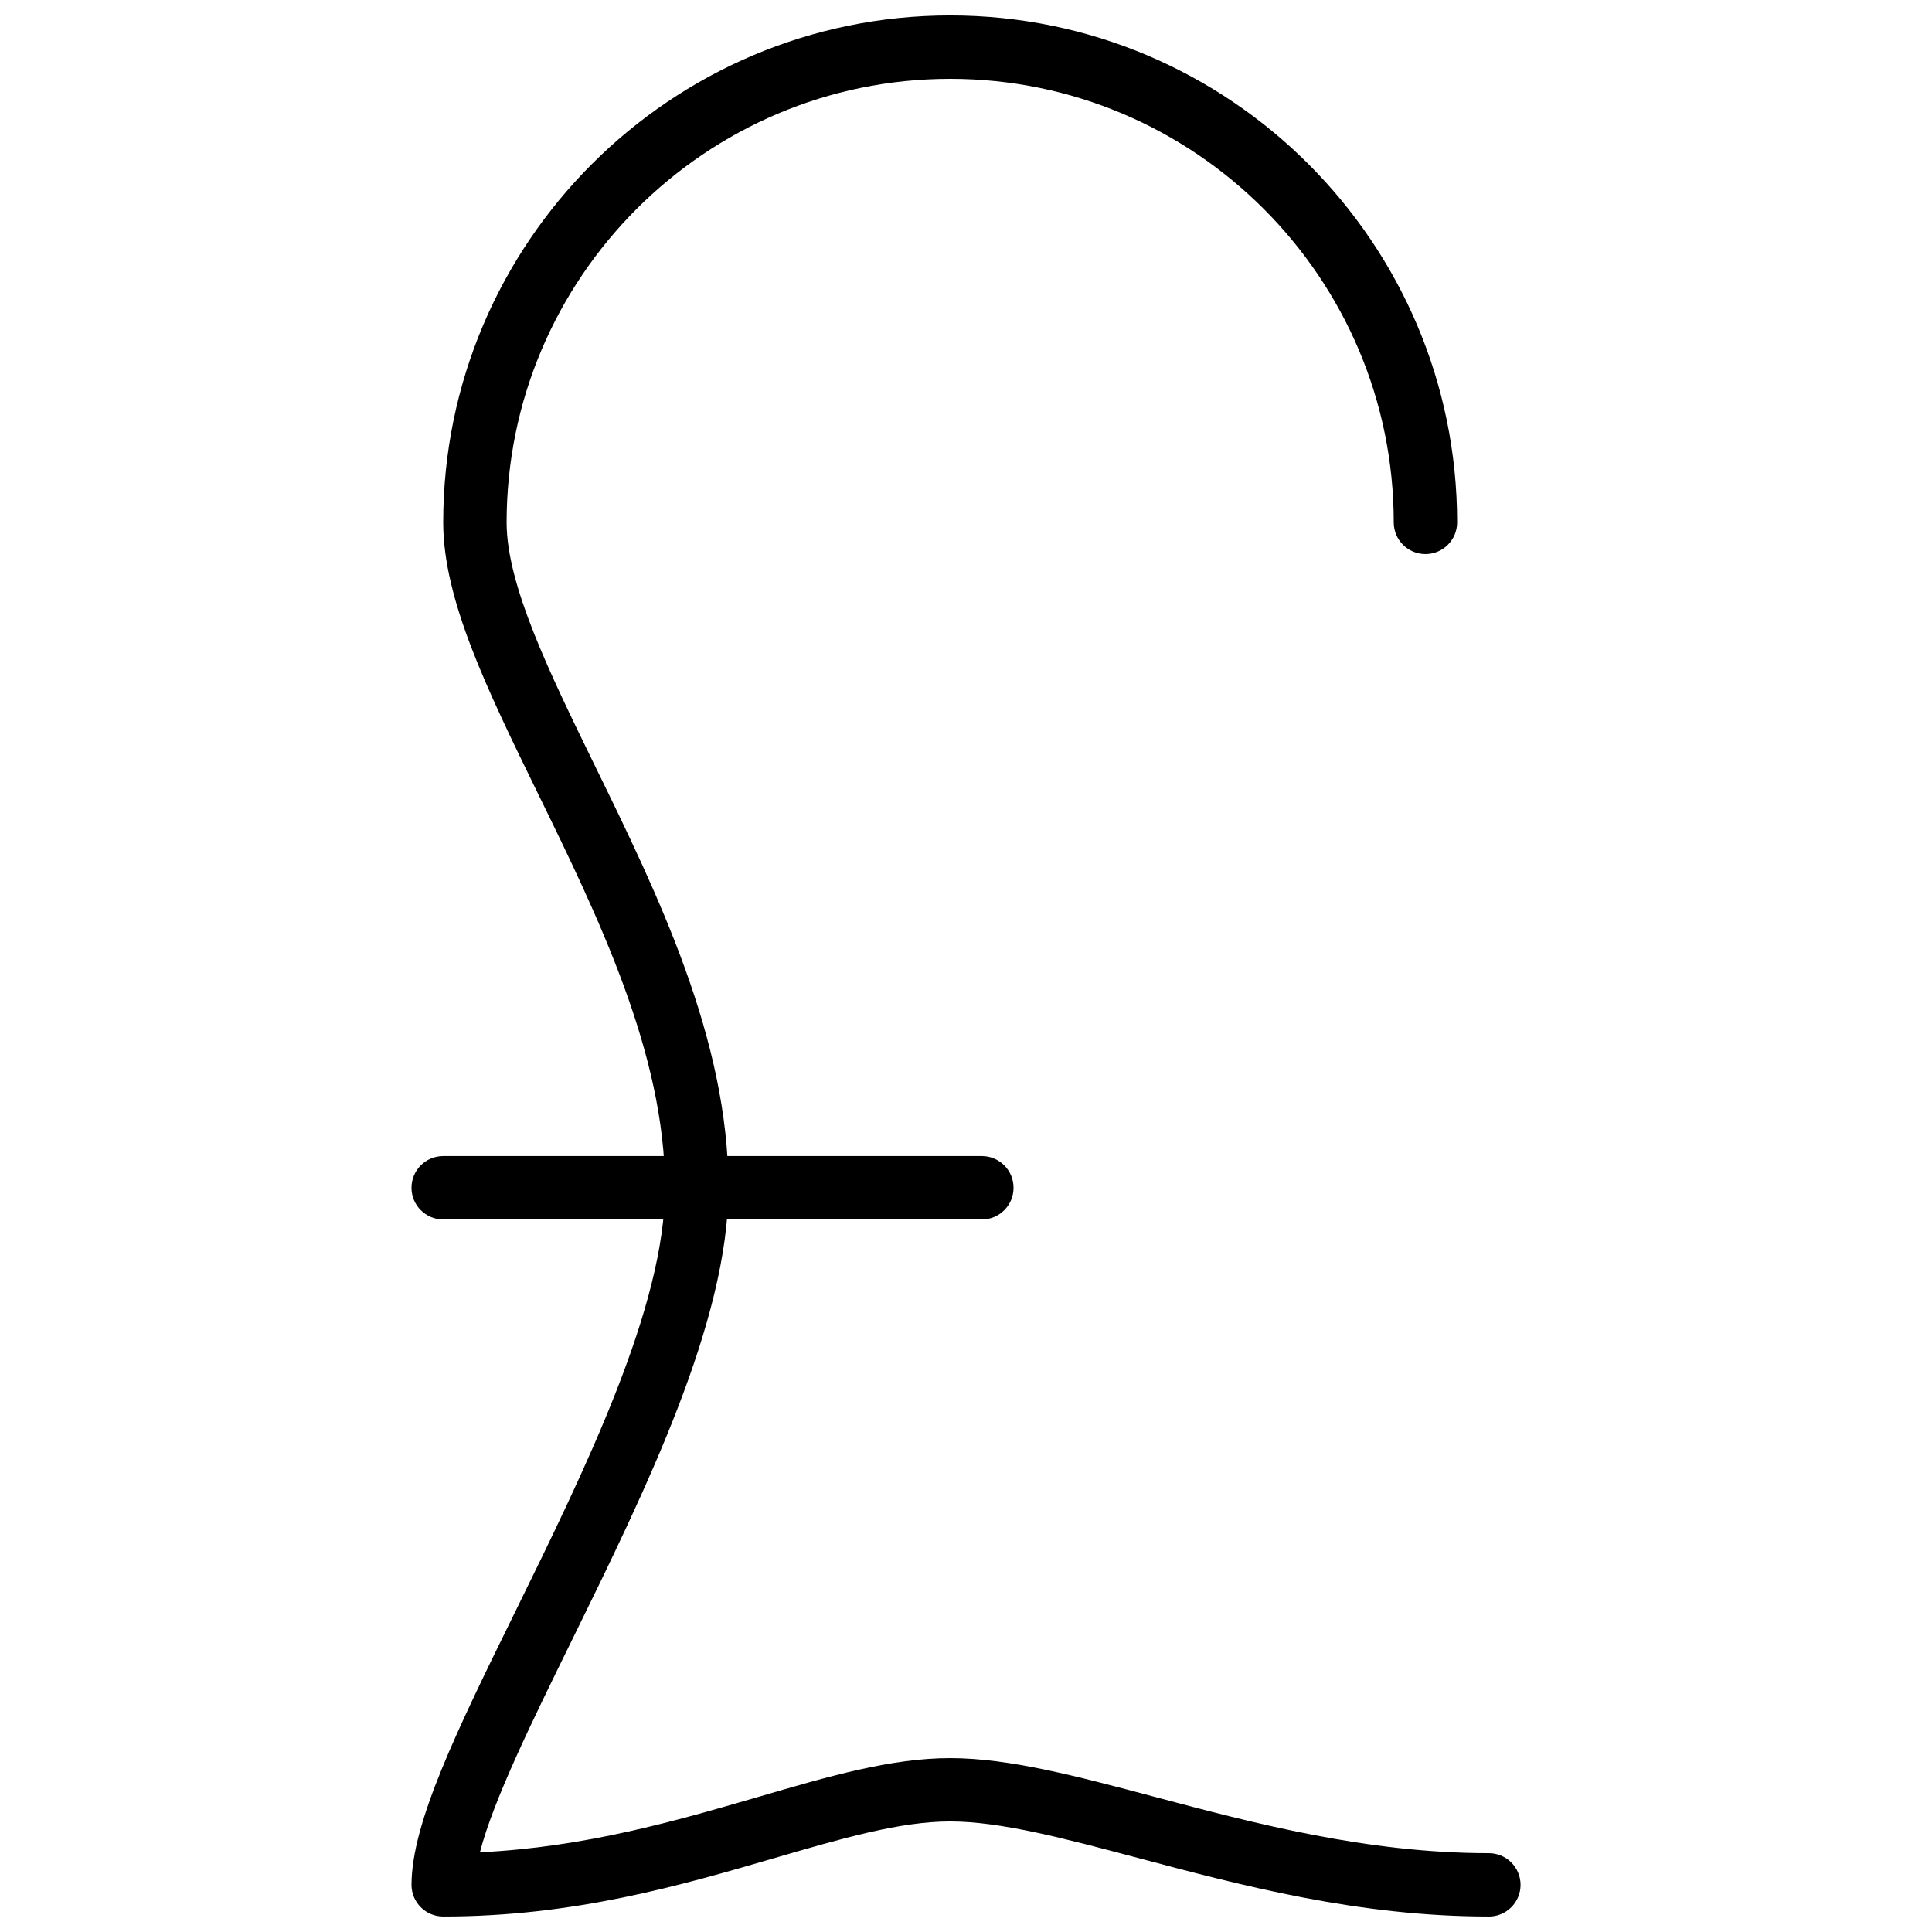 <?xml version="1.0" encoding="UTF-8"?>
<!-- Uploaded to: SVG Repo, www.svgrepo.com, Generator: SVG Repo Mixer Tools -->
<svg width="800px" height="800px" version="1.1" viewBox="144 144 512 512" xmlns="http://www.w3.org/2000/svg">
 <defs>
  <clipPath id="a">
   <path d="m253 148.09h294v503.81h-294z"/>
  </clipPath>
 </defs>
 <g clip-path="url(#a)">
  <path d="m538.55 651.9c-34.57 0-65.539-8.219-92.859-15.492-19.602-5.203-36.527-9.699-49.887-9.699-13.258 0-28.598 4.469-46.367 9.648-24.988 7.289-53.312 15.543-87.984 15.543-4.637 0-8.398-3.754-8.398-8.398 0-16.406 12.133-41.109 27.492-72.391 18.602-37.883 39.688-80.816 39.688-112.34 0-35.57-17.887-72.18-33.672-104.46-13.469-27.594-25.109-51.398-25.109-71.871 0-74.078 60.273-134.35 134.35-134.35 74.078 0 134.35 60.273 134.35 134.35 0 4.644-3.762 8.398-8.398 8.398-4.637 0-8.398-3.754-8.398-8.398 0-64.824-52.723-117.55-117.55-117.55-64.824 0-117.55 52.73-117.55 117.55 0 16.602 11.371 39.859 23.402 64.488 16.59 33.934 35.383 72.391 35.383 111.85 0 35.426-22 80.223-41.406 119.75-10.688 21.773-20.898 42.555-24.453 56.352 28.055-1.359 52.094-8.371 73.566-14.617 19.004-5.562 35.41-10.34 51.07-10.34 15.566 0 33.453 4.754 54.203 10.27 26.32 6.996 56.172 14.922 88.543 14.922 4.637 0 8.398 3.754 8.398 8.398-0.004 4.641-3.766 8.395-8.398 8.395z"/>
 </g>
 <path d="m404.2 467.17h-142.75c-4.637 0-8.398-3.754-8.398-8.398 0-4.644 3.762-8.398 8.398-8.398h142.75c4.637 0 8.398 3.754 8.398 8.398 0 4.644-3.762 8.398-8.398 8.398z"/>
</svg>
